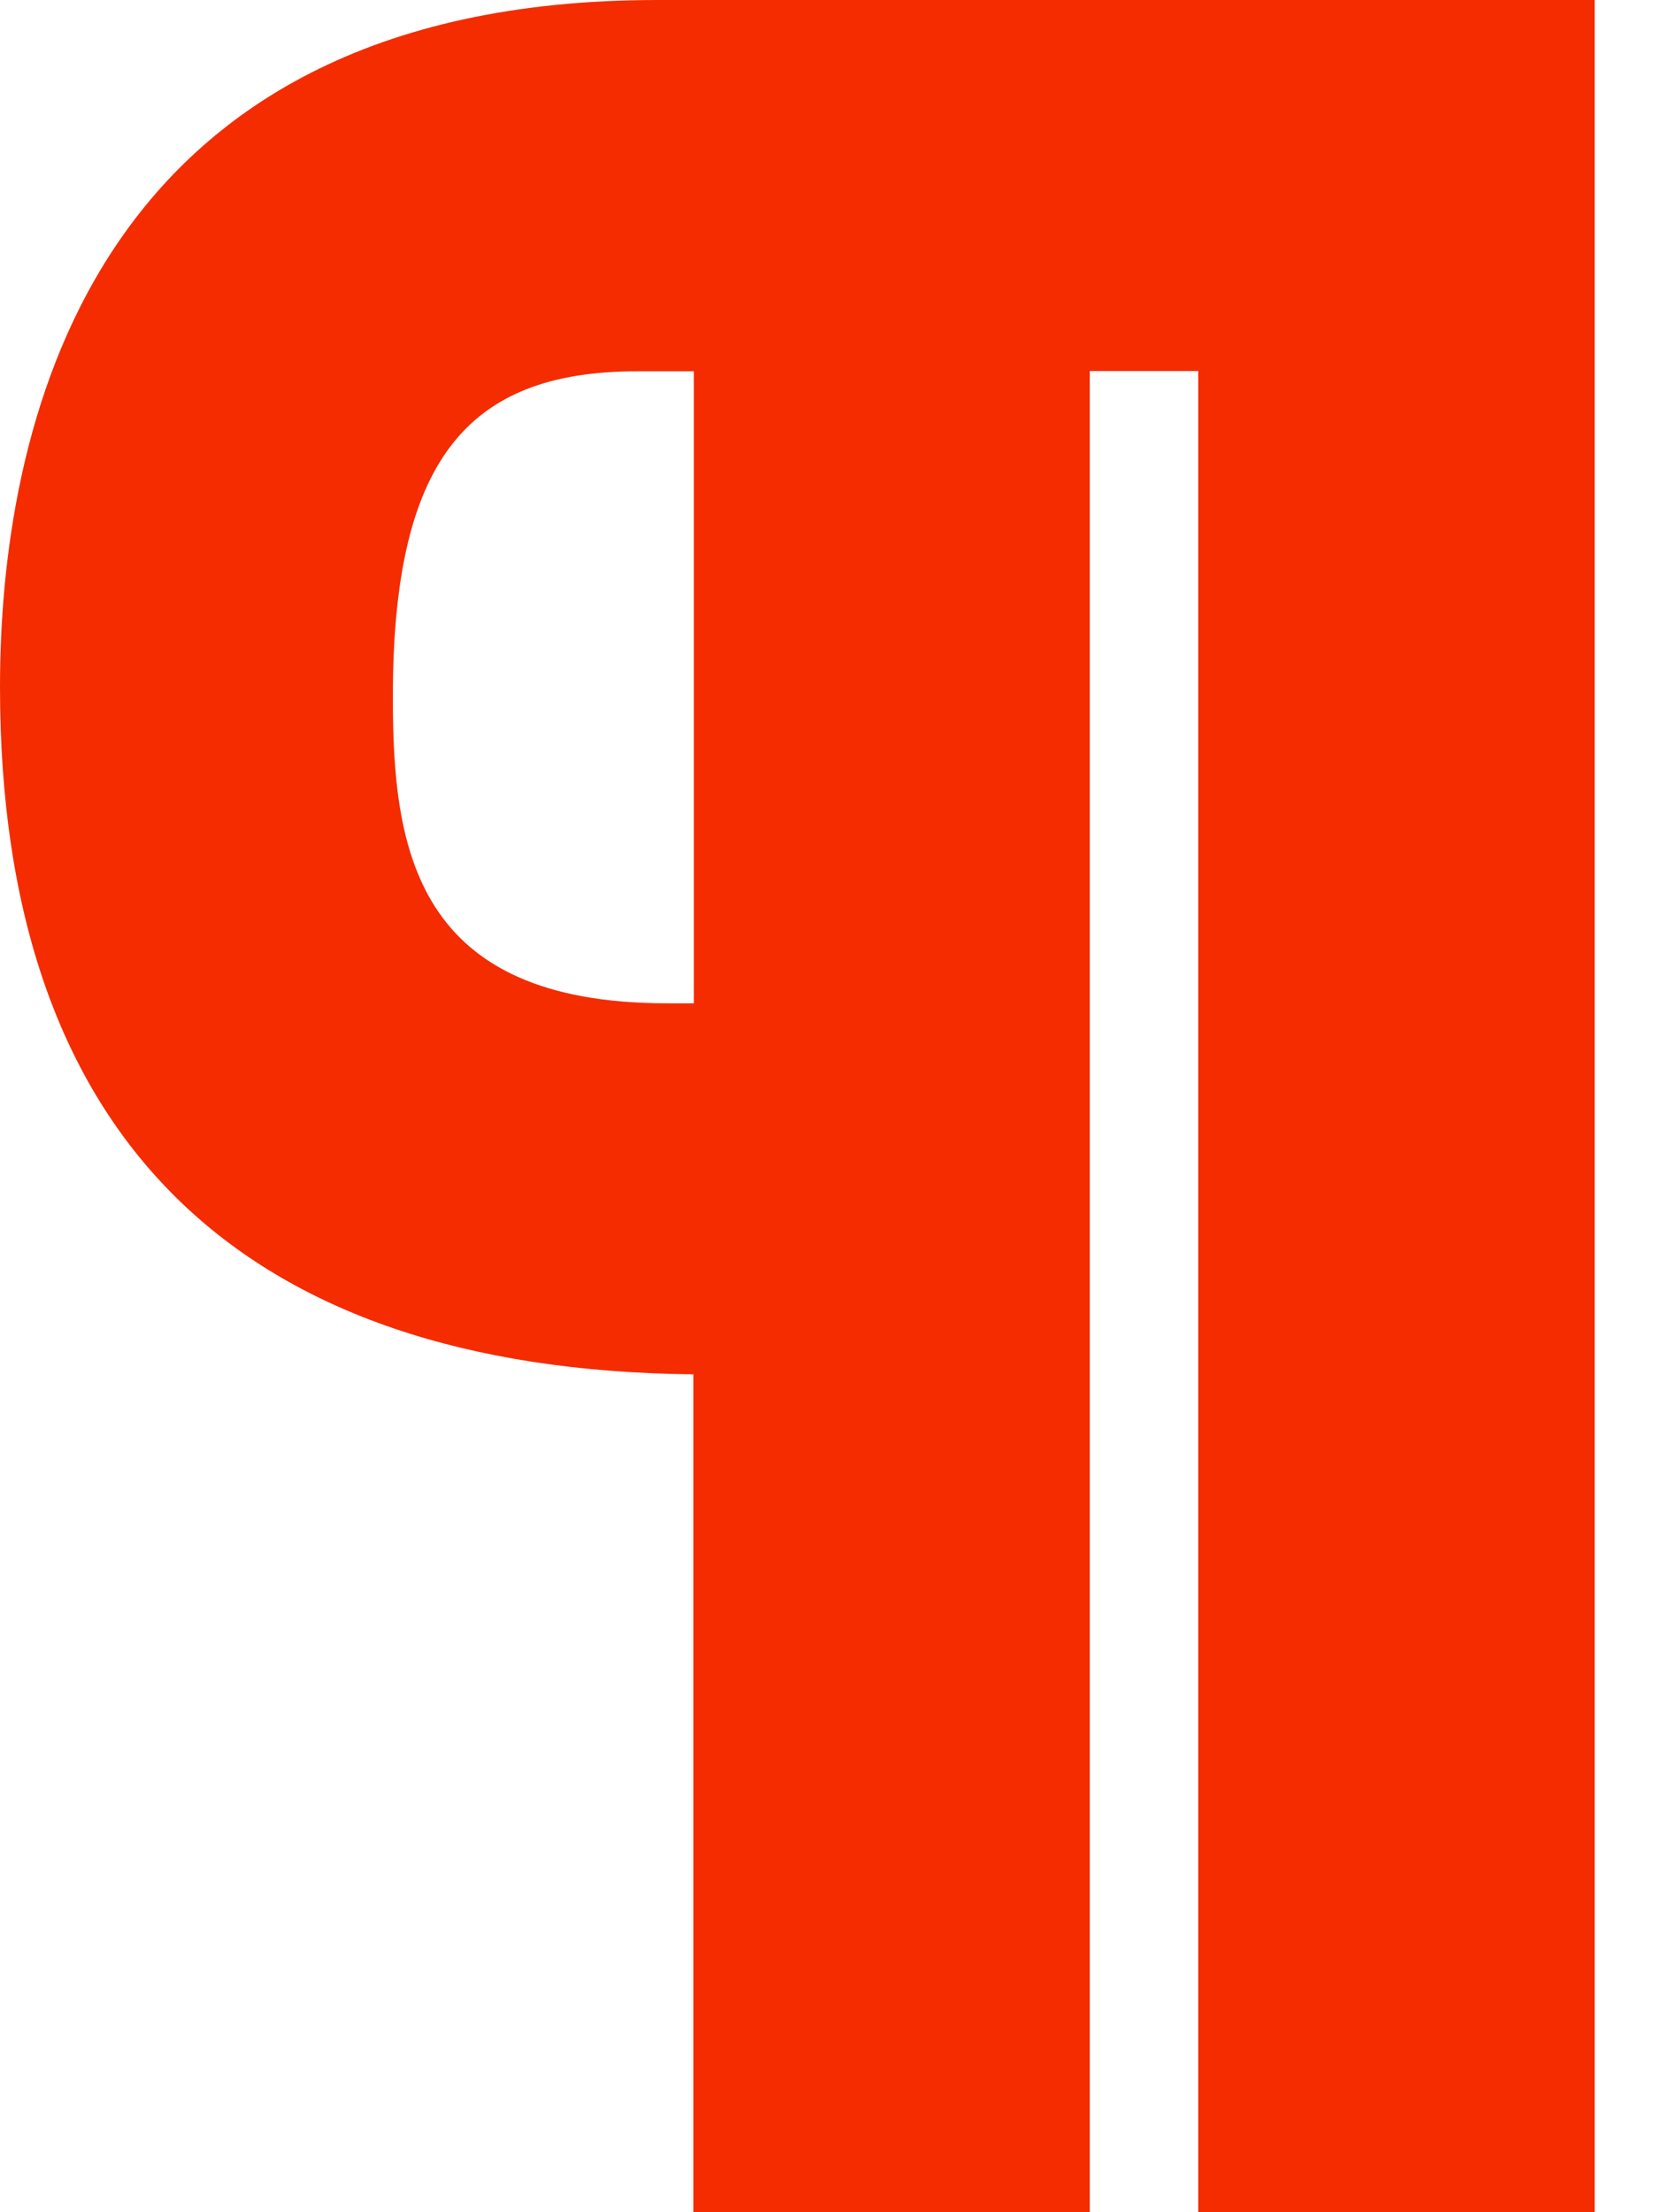 <svg width="24" height="32" viewBox="0 0 24 32" fill="none" xmlns="http://www.w3.org/2000/svg">
<path d="M9.508 0C1.165 0 0 6.367 0 9.942C0 16.47 3.479 19.812 10.03 19.88V32H15.766V5.367H17.334V32H23.07V0H9.508ZM10.034 14.513H9.649C5.997 14.513 5.683 12.277 5.683 10.085C5.683 6.692 6.732 5.371 9.214 5.371H10.037V14.513H10.034Z" fill="#F42C00"/>
</svg>
